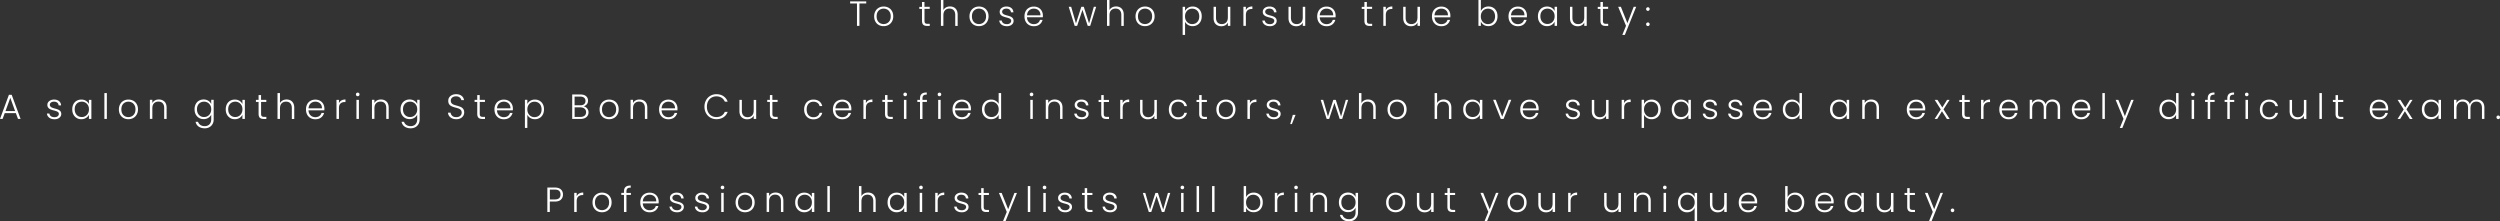 <svg data-name="レイヤー 2" xmlns="http://www.w3.org/2000/svg" viewBox="0 0 628.72 55.67"><rect x="0" y="0" width="628.72" height="55.67" fill="#333333" stroke="none"/><path d="M217.85.36v.51h-1.71v5.64h-.62V.87h-1.72V.36h4.04zM221 6.28c-.36-.2-.65-.49-.85-.86-.21-.37-.31-.81-.31-1.31s.11-.93.32-1.31c.21-.37.5-.66.86-.86.36-.2.77-.3 1.22-.3s.86.1 1.23.3c.37.2.65.49.86.86.21.37.31.81.31 1.31s-.11.93-.32 1.3c-.21.38-.5.66-.87.87-.37.2-.78.3-1.23.3s-.86-.1-1.22-.3zm2.1-.45c.27-.14.49-.36.66-.65s.25-.65.25-1.07-.08-.78-.25-1.07-.38-.51-.65-.65-.56-.22-.88-.22-.61.07-.88.22c-.27.14-.49.36-.65.65-.16.29-.24.65-.24 1.07s.08.78.24 1.07c.16.29.38.51.64.65.27.14.56.22.88.22s.61-.07.88-.22zm9.4-3.6v2.98c0 .29.06.5.17.61.11.11.31.17.59.17h.56v.53h-.66c-.43 0-.76-.1-.97-.3-.21-.2-.32-.54-.32-1V2.24h-.67v-.52h.67V.5h.62v1.21h1.32v.52h-1.32zm7.4-.38c.29.15.52.39.69.7.17.31.25.7.25 1.15v2.82h-.61V3.77c0-.52-.13-.92-.39-1.2-.26-.28-.62-.41-1.07-.41s-.83.15-1.11.44c-.28.29-.41.72-.41 1.29v2.62h-.62V0h.62v2.53c.15-.29.38-.51.67-.67.3-.16.63-.24 1-.24s.69.08.98.23zm5.07 4.43c-.36-.2-.65-.49-.85-.86-.21-.37-.31-.81-.31-1.31s.11-.93.32-1.31c.21-.37.5-.66.86-.86.36-.2.77-.3 1.22-.3s.86.1 1.23.3c.37.2.65.49.86.86.21.37.31.81.31 1.31s-.11.93-.32 1.3c-.21.38-.5.66-.87.87-.37.2-.78.3-1.23.3s-.86-.1-1.22-.3zm2.1-.45c.27-.14.49-.36.66-.65s.25-.65.25-1.07-.08-.78-.25-1.07-.38-.51-.65-.65-.56-.22-.88-.22-.61.07-.88.22c-.27.14-.49.36-.65.65-.16.29-.24.65-.24 1.07s.08.78.24 1.07c.16.29.38.51.64.65.27.14.56.22.88.22s.61-.07.88-.22zm4.81.37c-.35-.26-.54-.6-.58-1.04h.63c.03.27.16.49.38.66.23.17.53.25.91.25.33 0 .6-.08.79-.24.19-.16.29-.35.29-.59 0-.16-.05-.3-.16-.4-.11-.11-.24-.19-.4-.25-.16-.06-.38-.13-.66-.2-.36-.09-.65-.19-.87-.28a1.46 1.46 0 01-.57-.42c-.16-.18-.23-.43-.23-.74 0-.23.07-.45.21-.65.14-.2.34-.36.6-.48.26-.12.55-.18.88-.18.52 0 .93.13 1.25.39.32.26.49.62.51 1.08h-.62a.946.946 0 00-.33-.68c-.2-.17-.48-.26-.83-.26-.31 0-.56.07-.76.22-.19.15-.29.33-.29.55 0 .19.06.34.17.46.12.12.26.21.43.28.17.07.4.14.69.22.35.09.62.18.83.27.21.09.38.22.53.39.15.17.22.4.23.68 0 .26-.07.49-.21.69s-.34.36-.59.48c-.25.12-.54.18-.87.18-.55 0-1-.13-1.35-.38zm10.38-1.85h-3.99c.02.36.11.67.26.93.16.26.37.45.62.59.26.13.54.2.84.2.4 0 .73-.1 1.01-.29.27-.19.45-.45.54-.78h.65c-.12.47-.37.85-.75 1.15-.38.3-.87.44-1.45.44-.45 0-.86-.1-1.21-.3-.36-.2-.64-.49-.84-.86-.2-.37-.3-.81-.3-1.31s.1-.94.3-1.31c.2-.38.48-.66.84-.86.36-.2.77-.3 1.22-.3s.86.1 1.2.3c.34.2.61.47.79.81.18.34.28.71.28 1.12 0 .21 0 .37-.02.48zm-.82-1.42c-.15-.25-.35-.44-.61-.57-.26-.13-.54-.19-.84-.19-.46 0-.85.15-1.17.44-.32.29-.5.71-.54 1.24h3.38c0-.36-.07-.66-.22-.92zm14.23-1.22l-1.5 4.8h-.62l-1.33-4.03-1.33 4.03h-.62l-1.5-4.8h.62l1.2 4.18 1.35-4.18h.62l1.33 4.19 1.19-4.19h.61zm6 .14c.29.15.52.39.69.7s.25.7.25 1.15v2.82H282V3.77c0-.52-.13-.92-.39-1.2s-.62-.41-1.07-.41-.83.15-1.11.44c-.28.29-.41.72-.41 1.29v2.62h-.62V0h.62v2.53c.15-.29.38-.51.67-.67.3-.16.63-.24 1-.24s.69.08.98.23zm5.06 4.43c-.36-.2-.65-.49-.85-.86s-.31-.81-.31-1.31.11-.93.32-1.31c.21-.37.5-.66.86-.86.36-.2.77-.3 1.22-.3s.86.1 1.23.3c.37.2.65.49.86.86.21.37.31.81.31 1.31s-.11.93-.32 1.3c-.21.38-.5.66-.87.87-.37.2-.78.3-1.23.3s-.86-.1-1.22-.3zm2.1-.45c.27-.14.49-.36.66-.65s.25-.65.25-1.07-.08-.78-.25-1.07-.38-.51-.65-.65-.56-.22-.88-.22-.61.07-.88.22c-.27.14-.49.36-.65.65s-.24.65-.24 1.07.08.78.24 1.07.38.51.64.65c.27.14.56.22.88.22s.61-.07.88-.22zm9.93-3.87c.33-.21.73-.32 1.18-.32s.83.1 1.17.3c.35.2.62.49.82.86.2.37.29.81.29 1.3s-.1.93-.29 1.3c-.2.38-.47.67-.82.87-.35.21-.74.31-1.17.31s-.84-.11-1.18-.32a1.89 1.89 0 01-.73-.81v3.33h-.61V1.71h.61v1.06c.15-.32.39-.59.73-.81zm2.61 1.11a1.63 1.63 0 00-.64-.66c-.27-.15-.57-.23-.92-.23s-.63.08-.9.24c-.27.16-.49.38-.65.68-.16.29-.24.63-.24 1.02s.08.73.24 1.02a1.732 1.732 0 001.55.92c.33 0 .65-.08.92-.23.27-.16.48-.38.64-.68.16-.3.23-.64.23-1.03s-.08-.74-.23-1.03zm8.04-1.36v4.8h-.62v-.84c-.14.3-.36.53-.65.69-.29.16-.62.24-.99.24-.58 0-1.04-.18-1.41-.53-.36-.35-.54-.87-.54-1.54V1.71h.61v2.74c0 .52.13.92.39 1.2.26.28.62.41 1.07.41s.83-.15 1.11-.44c.28-.29.41-.72.41-1.29V1.71h.62zm4.52.16c.28-.16.62-.25 1.03-.25v.64h-.17c-.45 0-.8.12-1.07.36s-.4.64-.4 1.21v2.68h-.62v-4.8h.62v.85c.13-.3.34-.53.62-.7zm4.11 4.33c-.35-.26-.54-.6-.58-1.04h.63c.03.27.16.49.38.66.23.17.53.25.91.25.33 0 .6-.08.79-.24.19-.16.29-.35.29-.59 0-.16-.05-.3-.16-.4-.11-.11-.24-.19-.4-.25-.16-.06-.38-.13-.66-.2-.36-.09-.65-.19-.87-.28a1.46 1.46 0 01-.57-.42c-.16-.18-.23-.43-.23-.74 0-.23.07-.45.21-.65.14-.2.34-.36.6-.48.26-.12.55-.18.88-.18.52 0 .93.13 1.25.39.32.26.49.62.51 1.08h-.62a.946.946 0 00-.33-.68c-.2-.17-.48-.26-.83-.26-.31 0-.56.07-.76.22-.19.15-.29.33-.29.55 0 .19.06.34.17.46.12.12.26.21.43.28.17.07.4.14.69.22.35.09.62.18.83.27.21.09.38.22.53.39.15.17.22.4.23.68 0 .26-.07.49-.21.69s-.34.36-.59.48c-.25.12-.54.18-.87.18-.55 0-1-.13-1.35-.38zm10.21-4.49v4.8h-.62v-.84c-.14.3-.36.53-.65.69-.29.16-.62.24-.99.24-.58 0-1.04-.18-1.41-.53-.36-.35-.54-.87-.54-1.54V1.71h.61v2.74c0 .52.13.92.39 1.2.26.28.62.41 1.07.41s.83-.15 1.11-.44c.28-.29.41-.72.41-1.29V1.71h.62zm7.63 2.64h-3.99c.02.36.11.67.26.93.16.26.37.45.62.59.26.13.54.2.84.2.4 0 .73-.1 1.01-.29.27-.19.45-.45.54-.78h.65c-.12.47-.37.85-.75 1.15-.38.3-.87.44-1.45.44-.45 0-.86-.1-1.21-.3-.36-.2-.64-.49-.84-.86-.2-.37-.3-.81-.3-1.31s.1-.94.3-1.31c.2-.38.48-.66.84-.86.36-.2.77-.3 1.22-.3s.86.1 1.2.3c.34.2.61.47.79.81.18.34.28.71.28 1.12 0 .21 0 .37-.02.48zm-.82-1.42c-.15-.25-.35-.44-.61-.57-.26-.13-.54-.19-.84-.19-.46 0-.85.15-1.17.44-.32.29-.5.71-.54 1.24h3.38c0-.36-.07-.66-.22-.92zm8.7-.7v2.98c0 .29.06.5.17.61.11.11.31.17.59.17h.56v.53h-.66c-.43 0-.76-.1-.97-.3-.21-.2-.32-.54-.32-1V2.24h-.67v-.52h.67V.5h.62v1.21h1.32v.52h-1.32zm5.37-.36c.28-.16.62-.25 1.03-.25v.64h-.17c-.45 0-.8.12-1.07.36s-.41.64-.41 1.21v2.68h-.62v-4.8h.62v.85c.14-.3.34-.53.62-.7zm7.98-.16v4.8h-.62v-.84c-.14.3-.36.53-.65.69-.29.16-.62.24-.99.24-.58 0-1.04-.18-1.41-.53-.36-.35-.55-.87-.55-1.54V1.71h.61v2.74c0 .52.13.92.39 1.2.26.28.62.41 1.07.41s.83-.15 1.11-.44c.28-.29.41-.72.41-1.29V1.71h.62zm7.63 2.64h-3.99c.02.36.11.67.26.93.16.26.37.45.62.59.26.13.54.2.84.2.4 0 .74-.1 1.01-.29.27-.19.45-.45.54-.78h.65c-.12.47-.37.85-.75 1.15-.38.3-.87.44-1.45.44-.45 0-.86-.1-1.21-.3-.36-.2-.64-.49-.84-.86s-.3-.81-.3-1.31.1-.94.3-1.31c.2-.38.48-.66.84-.86.36-.2.77-.3 1.22-.3s.86.1 1.2.3c.34.2.61.47.79.81.19.34.28.71.28 1.12 0 .21 0 .37-.02.48zm-.82-1.42c-.15-.25-.35-.44-.61-.57-.26-.13-.54-.19-.84-.19-.46 0-.85.15-1.17.44-.32.29-.5.71-.54 1.24h3.38c0-.36-.07-.66-.21-.92zm9.24-.98c.33-.21.72-.32 1.17-.32s.83.1 1.18.3c.35.2.62.49.81.86.2.37.29.81.29 1.3s-.1.93-.29 1.3c-.2.38-.47.67-.82.87-.35.21-.74.31-1.17.31-.46 0-.85-.1-1.18-.31-.33-.21-.57-.48-.73-.81v1.06h-.61V0h.61v2.77c.16-.33.4-.61.73-.82zm2.6 1.12a1.63 1.63 0 00-.64-.66c-.27-.15-.57-.23-.92-.23s-.63.08-.9.24c-.27.16-.49.38-.65.68-.16.29-.24.63-.24 1.02s.08.73.24 1.02a1.732 1.732 0 001.55.92c.33 0 .65-.08.92-.23.27-.16.48-.38.64-.68.16-.3.23-.64.23-1.03s-.08-.74-.23-1.03zm8.23 1.28H380c.02.36.11.67.26.93.16.26.37.45.62.59.26.13.54.2.84.2.4 0 .74-.1 1.01-.29.27-.19.45-.45.54-.78h.65c-.12.47-.37.85-.75 1.15-.38.3-.87.44-1.45.44-.45 0-.86-.1-1.21-.3-.36-.2-.64-.49-.84-.86s-.3-.81-.3-1.31.1-.94.3-1.31c.2-.38.48-.66.84-.86.36-.2.77-.3 1.22-.3s.86.1 1.2.3c.34.2.61.47.79.81.19.34.28.71.28 1.12 0 .21 0 .37-.02.48zm-.83-1.42c-.15-.25-.35-.44-.61-.57-.26-.13-.54-.19-.84-.19-.46 0-.85.15-1.17.44-.32.29-.5.71-.54 1.24h3.38c0-.36-.07-.66-.21-.92zm3.9-.13c.2-.37.47-.66.82-.86.35-.2.74-.3 1.18-.3s.85.11 1.18.32c.33.21.57.48.72.81V1.71h.62v4.8h-.62V5.45c-.15.33-.39.6-.73.81-.33.21-.73.32-1.18.32-.43 0-.83-.1-1.17-.31-.35-.21-.62-.5-.82-.87-.2-.38-.29-.81-.29-1.3s.1-.93.29-1.3zm3.67.29a1.732 1.732 0 00-1.55-.92c-.33 0-.65.08-.92.23-.27.15-.48.37-.64.66s-.23.64-.23 1.03.08.74.23 1.03c.16.3.37.52.64.68.27.16.58.23.92.23s.63-.08.9-.24c.27-.16.49-.38.65-.68.16-.29.24-.63.24-1.02s-.08-.73-.24-1.02zm8.31-1.38v4.8h-.62v-.84c-.14.3-.36.53-.65.69-.29.16-.62.24-.99.24-.58 0-1.04-.18-1.41-.53-.36-.35-.54-.87-.54-1.54V1.71h.61v2.74c0 .52.13.92.39 1.2.26.28.62.41 1.07.41s.83-.15 1.11-.44c.28-.29.41-.72.41-1.29V1.71h.62zm4.08.52v2.98c0 .29.06.5.17.61.11.11.31.17.59.17h.56v.53h-.66c-.43 0-.76-.1-.97-.3s-.32-.54-.32-1V2.24h-.67v-.52h.67V.5h.62v1.21h1.32v.52h-1.32zm8.36-.52l-2.85 7.07h-.64l.93-2.29-1.97-4.78h.68l1.64 4.1 1.58-4.1h.63zm2.63.89c-.08-.09-.13-.2-.13-.33s.04-.24.13-.32.19-.13.32-.13.23.04.31.13.13.19.13.32-.04.24-.13.33-.19.13-.31.13-.24-.04-.32-.13zm0 3.82c-.08-.09-.13-.2-.13-.33s.04-.24.13-.32.19-.13.32-.13.23.04.31.13.13.19.13.32-.04.24-.13.33-.19.13-.31.13-.24-.04-.32-.13zM3.99 28.45h-2.8l-.54 1.46H0l2.24-6.07h.7l2.24 6.07h-.65l-.54-1.46zm-.19-.51l-1.21-3.33-1.21 3.33h2.43zm8.59 1.66c-.35-.26-.54-.6-.59-1.04h.63c.03.27.16.49.38.66s.53.25.91.25c.33 0 .6-.08.79-.24.19-.16.29-.35.29-.59 0-.16-.05-.3-.16-.4s-.24-.19-.4-.25c-.16-.06-.38-.13-.66-.2-.36-.09-.65-.19-.87-.28-.22-.09-.41-.23-.57-.42s-.23-.43-.23-.74c0-.23.07-.45.21-.65.14-.2.34-.36.6-.48.26-.12.55-.18.88-.18.52 0 .93.13 1.25.39.32.26.49.62.51 1.08h-.62a.946.946 0 00-.33-.68c-.2-.17-.48-.26-.83-.26-.31 0-.56.07-.76.22-.19.15-.29.33-.29.55 0 .19.06.34.17.46.11.12.26.21.43.28.17.07.4.14.69.22.35.09.62.18.83.27s.38.22.53.39c.15.17.22.4.23.68 0 .26-.07.49-.21.69-.14.2-.34.36-.59.48-.25.12-.54.18-.87.18-.55 0-1-.13-1.35-.38zm6.07-3.4c.2-.37.47-.66.82-.86.35-.2.74-.3 1.18-.3s.85.11 1.18.32c.33.21.57.48.72.81v-1.06h.62v4.8h-.62v-1.06c-.15.33-.39.6-.73.81-.33.21-.73.32-1.18.32s-.83-.1-1.17-.31c-.35-.21-.62-.5-.82-.87-.2-.38-.29-.81-.29-1.3s.1-.93.29-1.3zm3.67.29a1.732 1.732 0 00-1.55-.92c-.33 0-.65.08-.92.23-.27.15-.48.37-.64.66s-.23.64-.23 1.03.08.74.23 1.03c.16.3.37.52.64.68.27.16.57.23.92.23s.63-.08.9-.24c.27-.16.49-.38.65-.68.16-.29.24-.63.24-1.02s-.08-.73-.24-1.02zm4.74-3.09v6.51h-.62V23.4h.62zm4.19 6.28c-.36-.2-.65-.49-.85-.86-.21-.37-.31-.81-.31-1.31s.11-.93.32-1.31c.21-.37.5-.66.86-.86.36-.2.77-.3 1.22-.3s.86.1 1.23.3c.37.2.65.49.86.86.21.37.31.81.31 1.31s-.11.93-.32 1.3c-.21.38-.5.66-.87.87-.37.2-.78.3-1.23.3s-.86-.1-1.22-.3zm2.1-.45c.27-.14.49-.36.66-.65s.25-.65.25-1.07-.08-.78-.25-1.07-.38-.51-.65-.65-.56-.22-.88-.22-.61.07-.88.22c-.27.14-.49.36-.65.65-.16.29-.24.65-.24 1.07s.08.78.24 1.07c.16.29.38.51.64.65.27.14.56.22.88.22s.61-.07.88-.22zm8.2-3.68c.36.35.54.87.54 1.54v2.82h-.61v-2.75c0-.52-.13-.92-.39-1.2-.26-.28-.62-.41-1.07-.41s-.83.15-1.11.44c-.28.29-.41.72-.41 1.29v2.62h-.62v-4.8h.62v.82c.15-.29.37-.52.66-.67.29-.16.61-.23.98-.23.58 0 1.04.18 1.41.53zm11.04-.2c.33.21.57.48.72.8V25.1h.62v4.93c0 .44-.09.83-.29 1.17-.19.34-.46.6-.8.79s-.73.28-1.16.28c-.62 0-1.13-.15-1.54-.44-.41-.29-.66-.69-.76-1.2h.61c.11.33.31.6.6.8.3.2.66.3 1.09.3.31 0 .59-.07.84-.2s.44-.33.58-.59c.14-.26.21-.56.21-.92v-1.19c-.15.33-.39.6-.73.81-.33.21-.72.32-1.17.32s-.83-.1-1.18-.31-.62-.5-.82-.87c-.2-.38-.29-.81-.29-1.3s.1-.93.29-1.3c.2-.37.47-.66.82-.86.35-.2.74-.3 1.18-.3s.84.11 1.18.32zm.48 1.14a1.732 1.732 0 00-1.55-.92c-.33 0-.65.08-.92.23-.27.15-.48.37-.64.66s-.23.64-.23 1.03.08.74.23 1.03c.16.3.37.52.64.68.27.16.58.23.92.23s.63-.08.9-.24c.27-.16.49-.38.65-.68.16-.29.24-.63.24-1.02s-.08-.73-.24-1.02zm4.18-.29c.2-.37.47-.66.82-.86.35-.2.74-.3 1.18-.3s.85.11 1.18.32c.33.21.57.48.72.81v-1.06h.62v4.8h-.62v-1.06c-.15.33-.39.6-.73.81-.33.21-.73.32-1.18.32s-.83-.1-1.17-.31c-.35-.21-.62-.5-.82-.87-.2-.38-.29-.81-.29-1.3s.1-.93.29-1.3zm3.67.29a1.732 1.732 0 00-1.55-.92c-.33 0-.65.08-.92.23-.27.15-.48.37-.64.66s-.23.64-.23 1.03.08.74.23 1.03c.16.3.37.52.64.68.27.16.57.23.92.23s.63-.08.9-.24c.27-.16.49-.38.65-.68.16-.29.24-.63.24-1.02s-.08-.73-.24-1.02zm4.93-.86v2.98c0 .29.06.5.17.61.11.11.31.17.59.17h.56v.53h-.66c-.43 0-.76-.1-.97-.3-.21-.2-.32-.54-.32-1v-2.98h-.67v-.52h.67v-1.21h.62v1.21h1.32v.52h-1.32zm7.4-.38c.29.15.52.39.69.7.17.31.25.7.25 1.15v2.82h-.61v-2.75c0-.52-.13-.92-.39-1.2-.26-.28-.62-.41-1.07-.41s-.83.15-1.11.44c-.28.29-.41.72-.41 1.29v2.62h-.62V23.4h.62v2.53c.15-.29.38-.51.67-.67.3-.16.63-.24 1-.24s.69.08.98.23zm8.51 2.5h-3.99c.02.36.11.67.26.93.16.26.37.45.62.59.26.13.54.2.84.2.4 0 .73-.1 1.01-.29.27-.19.45-.45.54-.78h.65c-.12.47-.37.85-.75 1.15-.38.3-.87.44-1.45.44-.45 0-.86-.1-1.21-.3-.36-.2-.64-.49-.84-.86-.2-.37-.3-.81-.3-1.31s.1-.94.3-1.31c.2-.38.48-.66.84-.86.36-.2.77-.3 1.22-.3s.86.1 1.2.3c.34.2.61.47.79.81.18.34.28.71.28 1.12 0 .21 0 .37-.02.48zm-.82-1.42c-.15-.25-.35-.44-.61-.57-.26-.13-.54-.19-.84-.19-.46 0-.85.15-1.17.44-.32.29-.5.71-.54 1.24h3.38c0-.36-.07-.66-.22-.92zm5.1-1.06c.28-.16.62-.25 1.03-.25v.64h-.17c-.45 0-.8.12-1.07.36s-.4.64-.4 1.21v2.68h-.62v-4.8h.62v.85c.13-.3.34-.53.62-.7zm3.79-1.2c-.09-.09-.13-.2-.13-.33s.04-.24.13-.32c.09-.08.19-.13.32-.13s.23.04.32.13.13.19.13.32a.445.445 0 01-.45.46c-.13 0-.23-.04-.32-.13zm.62 1.04v4.8h-.62v-4.8h.62zm6.95.44c.36.35.54.87.54 1.54v2.82h-.61v-2.75c0-.52-.13-.92-.39-1.2-.26-.28-.62-.41-1.07-.41s-.83.15-1.11.44c-.28.29-.41.72-.41 1.29v2.62h-.62v-4.8h.62v.82c.15-.29.37-.52.66-.67.29-.16.61-.23.98-.23.58 0 1.04.18 1.41.53zm6.99-.2c.33.21.58.48.72.8V25.1h.62v4.93c0 .44-.1.83-.29 1.17-.19.34-.46.6-.8.79-.34.18-.73.28-1.16.28-.62 0-1.13-.15-1.54-.44-.41-.29-.66-.69-.76-1.2h.61c.11.33.31.6.6.8.3.2.66.3 1.09.3.31 0 .59-.07.84-.2s.44-.33.58-.59c.14-.26.21-.56.21-.92v-1.19c-.15.33-.39.6-.73.81-.33.21-.72.32-1.17.32s-.83-.1-1.18-.31-.62-.5-.82-.87c-.2-.38-.29-.81-.29-1.3s.1-.93.29-1.3c.2-.37.47-.66.82-.86.35-.2.74-.3 1.18-.3s.84.11 1.18.32zm.49 1.14a1.732 1.732 0 00-1.55-.92c-.33 0-.65.08-.92.23-.27.15-.48.37-.64.66s-.23.64-.23 1.03.08.74.23 1.03c.16.3.37.52.64.68.27.16.57.23.92.23s.63-.08.9-.24c.27-.16.49-.38.65-.68.16-.29.24-.63.24-1.02s-.08-.73-.24-1.02zm8.99 3.27c-.31-.14-.55-.34-.73-.59-.18-.25-.27-.53-.28-.84h.65c.03.3.16.56.4.79.23.23.58.34 1.03.34.42 0 .75-.11.99-.32.24-.21.37-.49.37-.81 0-.26-.07-.48-.2-.64-.13-.16-.3-.28-.5-.36-.2-.08-.47-.17-.83-.26-.41-.11-.74-.22-.98-.33s-.45-.27-.62-.49c-.17-.22-.25-.53-.25-.91 0-.32.08-.6.25-.85.16-.25.4-.44.7-.59.3-.14.64-.21 1.03-.21.57 0 1.03.14 1.38.42.35.28.55.64.6 1.08h-.67c-.04-.25-.18-.48-.41-.67-.24-.2-.55-.29-.95-.29-.37 0-.68.1-.92.29-.25.2-.37.47-.37.81 0 .26.07.47.2.62.13.16.3.28.51.36.2.08.48.17.82.26.4.11.72.22.97.33.25.11.45.27.62.5.17.22.25.52.25.9a1.614 1.614 0 01-.91 1.44c-.3.16-.66.24-1.07.24s-.76-.07-1.07-.21zm6.97-4.13v2.98c0 .29.06.5.17.61.11.11.31.17.59.17h.56v.53h-.66c-.43 0-.76-.1-.97-.3s-.32-.54-.32-1v-2.98h-.67v-.52h.67v-1.21h.62v1.21h1.32v.52h-1.32zm8.32 2.12h-3.99c.02.36.11.67.26.93.16.26.37.45.62.59.26.13.54.2.84.2.4 0 .74-.1 1.01-.29.27-.19.45-.45.54-.78h.65c-.12.47-.37.85-.75 1.15-.38.3-.87.44-1.45.44-.45 0-.86-.1-1.21-.3-.36-.2-.64-.49-.84-.86s-.3-.81-.3-1.31.1-.94.3-1.31c.2-.38.48-.66.84-.86.36-.2.77-.3 1.22-.3s.86.1 1.2.3c.34.2.61.47.79.81.19.34.28.71.28 1.12 0 .21 0 .37-.02.48zm-.82-1.42c-.15-.25-.35-.44-.61-.57-.26-.13-.54-.19-.84-.19-.46 0-.85.15-1.17.44-.32.29-.5.71-.54 1.24h3.38c0-.36-.07-.66-.21-.92zm5.2-.97c.33-.21.73-.32 1.18-.32s.83.1 1.17.3c.35.2.62.49.82.86.2.37.29.81.29 1.3s-.1.93-.29 1.3c-.2.38-.47.67-.82.87-.35.21-.74.31-1.17.31s-.84-.11-1.18-.32a1.89 1.89 0 01-.73-.81v3.33h-.61V25.1h.61v1.06c.15-.32.39-.59.73-.81zm2.62 1.11a1.63 1.63 0 00-.64-.66c-.27-.15-.57-.23-.92-.23s-.63.08-.9.24c-.27.16-.49.38-.65.68-.16.29-.24.63-.24 1.02s.08.73.24 1.02a1.732 1.732 0 001.55.92c.33 0 .65-.08.92-.23.27-.16.48-.38.64-.68.16-.3.23-.64.23-1.03s-.08-.74-.23-1.03zm11.68.79c.24.29.36.62.36 1 0 .31-.08.59-.23.84-.16.25-.38.45-.68.59-.3.14-.66.22-1.07.22h-2.13v-6.15h2.07c.62 0 1.1.14 1.42.43.33.29.49.66.49 1.12 0 .38-.1.69-.31.93-.21.24-.47.4-.79.5.35.06.64.24.88.53zm-3.14-.78h1.43c.42 0 .74-.1.96-.29.23-.2.34-.47.34-.81s-.11-.61-.34-.8c-.23-.19-.56-.29-.99-.29h-1.41v2.2zm2.51 2.6c.25-.21.37-.5.37-.87s-.13-.66-.39-.88c-.26-.22-.61-.33-1.05-.33h-1.44v2.4h1.47c.45 0 .79-.11 1.04-.32zm4.93.6c-.36-.2-.65-.49-.85-.86-.21-.37-.31-.81-.31-1.31s.11-.93.32-1.31c.21-.37.5-.66.86-.86.36-.2.77-.3 1.22-.3s.86.1 1.23.3c.37.2.65.49.86.86.21.37.31.81.31 1.31s-.11.93-.32 1.3c-.21.38-.5.66-.87.87-.37.2-.78.3-1.23.3s-.86-.1-1.22-.3zm2.09-.45c.27-.14.49-.36.66-.65s.25-.65.25-1.07-.08-.78-.25-1.07-.38-.51-.65-.65-.56-.22-.88-.22-.61.07-.88.22c-.27.14-.49.36-.65.65-.16.29-.24.65-.24 1.07s.08.78.24 1.07c.16.29.38.51.64.65.27.14.56.22.88.22s.61-.07.88-.22zm8.21-3.68c.36.35.54.87.54 1.54v2.82h-.61v-2.75c0-.52-.13-.92-.39-1.2-.26-.28-.62-.41-1.07-.41s-.83.15-1.11.44c-.28.29-.41.72-.41 1.29v2.62h-.62v-4.8h.62v.82c.15-.29.37-.52.66-.67.29-.16.61-.23.98-.23.58 0 1.04.18 1.41.53zm8.12 2.2h-3.99c.02.36.11.67.26.93.16.26.37.45.62.59.26.13.54.2.84.2.4 0 .73-.1 1.01-.29.27-.19.45-.45.54-.78h.65c-.12.47-.37.85-.75 1.15-.38.3-.87.44-1.45.44-.45 0-.86-.1-1.21-.3-.36-.2-.64-.49-.84-.86-.2-.37-.3-.81-.3-1.31s.1-.94.3-1.31c.2-.38.48-.66.84-.86.36-.2.77-.3 1.22-.3s.86.1 1.2.3c.34.2.61.47.79.81.18.34.28.71.28 1.12 0 .21 0 .37-.02.48zm-.83-1.42c-.15-.25-.35-.44-.61-.57-.26-.13-.54-.19-.84-.19-.46 0-.85.15-1.17.44-.32.29-.5.71-.54 1.24h3.38c0-.36-.07-.66-.22-.92zm8.02-1.12c.26-.48.62-.85 1.08-1.12.46-.27.97-.4 1.53-.4.69 0 1.27.16 1.76.49.49.33.85.78 1.07 1.38h-.72c-.18-.42-.44-.74-.81-.98-.36-.23-.8-.35-1.31-.35-.45 0-.86.11-1.22.32-.36.21-.64.51-.85.91-.21.4-.31.86-.31 1.38s.1.98.31 1.37c.21.39.49.7.85.91.36.21.77.32 1.22.32.51 0 .95-.12 1.31-.35.36-.23.63-.55.81-.96h.72c-.22.59-.58 1.04-1.07 1.36-.49.32-1.08.48-1.76.48-.56 0-1.07-.13-1.53-.4a2.88 2.88 0 01-1.08-1.11c-.26-.48-.4-1.01-.4-1.62s.13-1.15.4-1.62zm12.61-.1v4.8h-.62v-.84c-.14.3-.36.53-.65.69-.29.16-.62.24-.99.24-.58 0-1.04-.18-1.41-.53-.36-.35-.54-.87-.54-1.54v-2.81h.61v2.74c0 .52.13.92.39 1.2.26.28.62.41 1.07.41s.83-.15 1.11-.44c.28-.29.41-.72.41-1.29v-2.61h.62zm4.08.52v2.98c0 .29.06.5.17.61.11.11.31.17.59.17h.56v.53h-.66c-.43 0-.76-.1-.97-.3s-.32-.54-.32-1v-2.98h-.67v-.52h.67v-1.21h.62v1.21h1.32v.52h-1.32zm8.28.57c.2-.37.47-.66.83-.86.35-.2.75-.3 1.21-.3.59 0 1.08.15 1.47.44.38.29.63.69.74 1.2h-.66c-.08-.35-.26-.62-.53-.81s-.61-.29-1.02-.29c-.32 0-.61.07-.87.22s-.46.37-.61.66-.22.65-.22 1.07.08.78.22 1.07c.15.29.35.51.61.66.26.15.55.22.87.22.41 0 .74-.1 1.02-.29.27-.2.45-.47.53-.82h.66c-.11.49-.36.89-.75 1.19-.39.3-.87.45-1.46.45-.45 0-.85-.1-1.21-.3-.35-.2-.63-.49-.83-.86-.2-.37-.3-.81-.3-1.31s.1-.93.3-1.31zm11.56 1.55h-3.99c.02.36.11.67.26.93.16.26.37.45.62.59.26.13.54.2.84.2.4 0 .73-.1 1.01-.29.27-.19.45-.45.54-.78h.65c-.12.47-.37.85-.75 1.15-.38.3-.87.44-1.45.44-.45 0-.86-.1-1.21-.3-.36-.2-.64-.49-.84-.86-.2-.37-.3-.81-.3-1.31s.1-.94.3-1.31c.2-.38.48-.66.84-.86.36-.2.77-.3 1.22-.3s.86.1 1.2.3c.34.2.61.47.79.81.18.34.28.71.28 1.12 0 .21 0 .37-.02.48zm-.83-1.42c-.15-.25-.35-.44-.61-.57-.26-.13-.54-.19-.84-.19-.46 0-.85.15-1.17.44-.32.29-.5.71-.54 1.24h3.38c0-.36-.07-.66-.22-.92zm5.11-1.06c.28-.16.62-.25 1.03-.25v.64h-.17c-.45 0-.8.12-1.07.36s-.4.64-.4 1.21v2.68h-.62v-4.8h.62v.85c.13-.3.34-.53.62-.7zm4.83.36v2.98c0 .29.06.5.17.61.11.11.31.17.59.17h.56v.53h-.66c-.43 0-.76-.1-.97-.3-.21-.2-.32-.54-.32-1v-2.98h-.67v-.52h.67v-1.21h.62v1.21h1.32v.52h-1.32zm4.12-1.56c-.09-.09-.13-.2-.13-.33s.04-.24.13-.32c.09-.08.19-.13.32-.13s.23.04.32.13.13.19.13.32a.445.445 0 01-.45.46c-.13 0-.23-.04-.32-.13zm.63 1.04v4.8h-.62v-4.8h.62zm5.16.52h-1.12v4.29h-.62v-4.29h-.67v-.52h.67v-.33c0-.52.13-.91.4-1.15.27-.25.7-.37 1.3-.37v.53c-.4 0-.68.08-.84.23-.16.15-.24.41-.24.77v.33h1.12v.52zm2.83-1.56c-.09-.09-.13-.2-.13-.33s.04-.24.13-.32c.09-.08.19-.13.32-.13s.23.04.32.13.13.19.13.32a.445.445 0 01-.45.46c-.13 0-.23-.04-.32-.13zm.62 1.04v4.8h-.62v-4.8h.62zm7.61 2.64h-3.99c.02.36.11.67.26.93.16.26.37.45.62.59.26.13.54.2.84.2.4 0 .73-.1 1.01-.29.27-.19.45-.45.54-.78h.65c-.12.47-.37.85-.75 1.15-.38.3-.87.44-1.45.44-.45 0-.86-.1-1.21-.3-.36-.2-.64-.49-.84-.86-.2-.37-.3-.81-.3-1.31s.1-.94.3-1.31c.2-.38.48-.66.84-.86.36-.2.77-.3 1.22-.3s.86.1 1.2.3c.34.2.61.47.79.81.18.34.28.71.28 1.12 0 .21 0 .37-.02.48zm-.82-1.42c-.15-.25-.35-.44-.61-.57-.26-.13-.54-.19-.84-.19-.46 0-.85.15-1.17.44-.32.29-.5.71-.54 1.24h3.38c0-.36-.07-.66-.22-.92zm3.91-.13c.2-.37.47-.66.82-.86.35-.2.74-.3 1.18-.3s.8.1 1.14.31c.34.21.59.47.75.8V23.4h.62v6.51h-.62v-1.07c-.15.33-.39.61-.72.82-.33.21-.73.32-1.18.32s-.83-.1-1.18-.31-.62-.5-.82-.87c-.2-.38-.29-.81-.29-1.3s.1-.93.3-1.3zm3.66.29a1.732 1.732 0 00-1.55-.92c-.33 0-.65.08-.92.23-.27.15-.48.37-.64.66s-.23.64-.23 1.03.08.74.23 1.03c.16.3.37.52.64.68.27.16.57.23.92.23s.63-.08.9-.24c.27-.16.49-.38.65-.68.16-.29.24-.63.24-1.02s-.08-.73-.24-1.02zm8.18-2.42c-.09-.09-.13-.2-.13-.33s.04-.24.13-.32c.09-.08.19-.13.32-.13s.23.04.32.13.13.19.13.32a.445.445 0 01-.45.46c-.13 0-.23-.04-.32-.13zm.63 1.04v4.8h-.62v-4.8h.62zm6.94.44c.36.35.54.87.54 1.54v2.82h-.61v-2.75c0-.52-.13-.92-.39-1.2-.26-.28-.62-.41-1.07-.41s-.83.15-1.11.44c-.28.29-.41.72-.41 1.29v2.62H263v-4.8h.62v.82c.15-.29.37-.52.66-.67.29-.16.61-.23.98-.23.58 0 1.04.18 1.41.53zm4.07 4.05c-.35-.26-.54-.6-.58-1.04h.63c.03.27.16.49.38.66.23.17.53.25.91.25.33 0 .6-.08.79-.24.19-.16.29-.35.29-.59 0-.16-.05-.3-.16-.4-.11-.11-.24-.19-.4-.25-.16-.06-.38-.13-.66-.2-.36-.09-.65-.19-.87-.28a1.46 1.46 0 01-.57-.42c-.16-.18-.23-.43-.23-.74 0-.23.07-.45.21-.65.14-.2.34-.36.6-.48.26-.12.55-.18.88-.18.52 0 .93.13 1.25.39.32.26.49.62.51 1.08h-.62a.946.946 0 00-.33-.68c-.2-.17-.48-.26-.83-.26-.31 0-.56.07-.76.22-.19.15-.29.33-.29.55 0 .19.06.34.17.46.12.12.26.21.43.28.17.07.4.14.69.22.35.09.62.18.83.27.21.09.38.22.53.39.15.17.22.4.23.68 0 .26-.07.49-.21.69s-.34.36-.59.48c-.25.12-.54.18-.87.18-.55 0-1-.13-1.35-.38zm6.84-3.97v2.98c0 .29.06.5.17.61.11.11.31.17.59.17h.56v.53h-.66c-.43 0-.76-.1-.97-.3-.21-.2-.32-.54-.32-1v-2.98h-.67v-.52h.67v-1.21h.62v1.21h1.32v.52h-1.32zm5.37-.36c.28-.16.62-.25 1.03-.25v.64h-.17c-.45 0-.8.12-1.07.36s-.4.64-.4 1.21v2.68h-.62v-4.8h.62v.85c.13-.3.34-.53.62-.7zm7.98-.16v4.8h-.62v-.84c-.14.3-.36.53-.65.69-.29.16-.62.24-.99.24-.58 0-1.04-.18-1.41-.53-.36-.35-.54-.87-.54-1.54v-2.81h.61v2.74c0 .52.13.92.39 1.2.26.28.62.41 1.07.41s.83-.15 1.11-.44c.28-.29.41-.72.41-1.29v-2.61h.62zm3.32 1.09c.2-.37.47-.66.83-.86.35-.2.75-.3 1.21-.3.59 0 1.08.15 1.47.44.38.29.63.69.74 1.2h-.66c-.08-.35-.26-.62-.53-.81s-.61-.29-1.02-.29c-.32 0-.61.07-.87.22s-.46.37-.61.66-.22.65-.22 1.07.08.78.22 1.07c.15.29.35.51.61.66.26.15.55.22.87.22.41 0 .74-.1 1.02-.29.27-.2.45-.47.53-.82h.66c-.11.49-.36.89-.75 1.19-.39.3-.87.45-1.46.45-.45 0-.85-.1-1.21-.3-.35-.2-.63-.49-.83-.86-.2-.37-.3-.81-.3-1.31s.1-.93.3-1.31zm7.96-.57v2.98c0 .29.06.5.17.61.11.11.31.17.59.17h.56v.53h-.66c-.43 0-.76-.1-.97-.3s-.32-.54-.32-1v-2.98h-.67v-.52h.67v-1.21h.62v1.21h1.32v.52h-1.32zm4.85 4.05c-.36-.2-.65-.49-.85-.86-.21-.37-.31-.81-.31-1.31s.11-.93.32-1.31c.21-.37.5-.66.86-.86.36-.2.77-.3 1.22-.3s.86.1 1.23.3c.37.2.65.49.86.86.21.37.31.81.31 1.31s-.11.93-.32 1.3c-.21.38-.5.66-.87.87-.37.2-.78.3-1.23.3s-.86-.1-1.22-.3zm2.1-.45c.27-.14.49-.36.66-.65s.25-.65.25-1.07-.08-.78-.25-1.07-.38-.51-.65-.65-.56-.22-.88-.22-.61.07-.88.22c-.27.14-.49.36-.65.65-.16.29-.24.65-.24 1.07s.08.78.24 1.07c.16.29.38.51.64.65.27.14.56.22.88.22s.61-.07.88-.22zm5.78-3.96c.28-.16.62-.25 1.03-.25v.64h-.17c-.45 0-.8.12-1.07.36s-.4.64-.4 1.21v2.68h-.62v-4.8h.62v.85c.13-.3.34-.53.62-.7zm4.11 4.33c-.35-.26-.54-.6-.59-1.04h.63c.03.27.16.49.38.66s.53.25.91.25c.33 0 .6-.08.79-.24s.29-.35.29-.59c0-.16-.05-.3-.16-.4s-.24-.19-.4-.25c-.16-.06-.38-.13-.66-.2-.36-.09-.65-.19-.87-.28-.22-.09-.41-.23-.57-.42s-.23-.43-.23-.74c0-.23.07-.45.21-.65.14-.2.34-.36.6-.48.26-.12.55-.18.88-.18.52 0 .93.13 1.25.39.32.26.49.62.51 1.08h-.62a.946.946 0 00-.33-.68c-.2-.17-.48-.26-.83-.26-.31 0-.56.07-.76.22-.19.15-.29.33-.29.55 0 .19.06.34.17.46.11.12.26.21.43.28.17.07.4.14.69.22.35.09.62.18.83.27s.38.22.53.39c.15.17.22.4.23.68 0 .26-.07.49-.21.69-.14.2-.34.36-.59.48-.25.12-.54.18-.87.18-.55 0-1-.13-1.35-.38zm6.76-.71l-.92 2.31h-.42l.65-2.31h.69zm13.23-3.78l-1.5 4.8h-.62l-1.33-4.03-1.33 4.03h-.62l-1.5-4.8h.62l1.2 4.18 1.35-4.18h.62l1.33 4.19 1.19-4.19h.61zm5.99.14c.29.15.52.39.69.7.17.31.25.7.25 1.15v2.82h-.61v-2.75c0-.52-.13-.92-.39-1.2-.26-.28-.62-.41-1.07-.41s-.83.15-1.11.44c-.28.29-.41.72-.41 1.29v2.62h-.62V23.4h.62v2.53c.15-.29.38-.51.67-.67.3-.16.63-.24 1-.24s.69.08.98.23zm5.07 4.43c-.36-.2-.65-.49-.85-.86-.21-.37-.31-.81-.31-1.31s.11-.93.32-1.31c.21-.37.5-.66.86-.86.36-.2.77-.3 1.22-.3s.86.1 1.23.3c.37.2.65.49.86.86.21.37.31.81.31 1.31s-.11.93-.32 1.3c-.21.38-.5.66-.87.87-.37.2-.78.3-1.23.3s-.86-.1-1.22-.3zm2.09-.45c.27-.14.49-.36.66-.65s.25-.65.25-1.07-.08-.78-.25-1.07-.38-.51-.65-.65-.56-.22-.88-.22-.61.07-.88.22c-.27.14-.49.36-.65.65-.16.29-.24.65-.24 1.07s.08.78.24 1.07c.16.29.38.51.64.65.27.14.56.22.88.22s.61-.07.88-.22zm11.87-3.98c.29.15.52.39.69.7s.25.7.25 1.15v2.82h-.61v-2.75c0-.52-.13-.92-.39-1.2s-.62-.41-1.07-.41-.83.15-1.11.44c-.28.29-.41.72-.41 1.29v2.62h-.62V23.4h.62v2.53c.15-.29.38-.51.67-.67.3-.16.63-.24 1-.24s.69.08.98.23zm4.21.95c.2-.37.47-.66.82-.86.35-.2.74-.3 1.18-.3s.85.11 1.18.32c.33.21.57.48.72.81v-1.06h.62v4.8h-.62v-1.06c-.15.33-.39.6-.73.81-.33.21-.73.32-1.18.32-.43 0-.83-.1-1.17-.31-.35-.21-.62-.5-.82-.87-.2-.38-.29-.81-.29-1.3s.1-.93.29-1.3zm3.66.29a1.732 1.732 0 00-1.55-.92c-.33 0-.65.08-.92.23-.27.15-.48.37-.64.66s-.23.64-.23 1.03.08.74.23 1.03c.16.3.37.52.64.68.27.16.58.23.92.23s.63-.08.9-.24c.27-.16.49-.38.65-.68.16-.29.24-.63.24-1.02s-.08-.73-.24-1.02zm5.86 2.82l1.62-4.21h.65l-1.93 4.8h-.7l-1.93-4.8h.66l1.62 4.21zm9.15-1.56h-3.99c.02.36.11.67.26.93.16.26.37.45.62.59.26.13.54.2.84.2.4 0 .73-.1 1.01-.29.27-.19.45-.45.54-.78h.65c-.12.47-.37.85-.75 1.15-.38.3-.87.44-1.45.44-.45 0-.86-.1-1.21-.3-.36-.2-.64-.49-.84-.86-.2-.37-.3-.81-.3-1.31s.1-.94.3-1.31c.2-.38.48-.66.84-.86.36-.2.77-.3 1.22-.3s.86.1 1.2.3c.34.2.61.47.79.81.18.34.28.71.28 1.12 0 .21 0 .37-.02.48zm-.82-1.42c-.15-.25-.35-.44-.61-.57-.26-.13-.54-.19-.84-.19-.46 0-.85.15-1.17.44-.32.29-.5.71-.54 1.24h3.38c0-.36-.07-.66-.22-.92zm8.2 3.27c-.35-.26-.54-.6-.59-1.04h.63c.03.27.16.49.38.66s.53.25.91.25c.33 0 .6-.08.79-.24s.29-.35.29-.59c0-.16-.05-.3-.16-.4s-.24-.19-.4-.25c-.16-.06-.38-.13-.66-.2-.36-.09-.65-.19-.87-.28-.22-.09-.41-.23-.57-.42s-.23-.43-.23-.74c0-.23.07-.45.21-.65.14-.2.34-.36.6-.48.26-.12.55-.18.88-.18.52 0 .93.13 1.25.39.32.26.49.62.51 1.08h-.62a.946.946 0 00-.33-.68c-.2-.17-.48-.26-.83-.26-.31 0-.56.07-.76.22-.19.15-.29.33-.29.55 0 .19.06.34.17.46.11.12.26.21.43.28.17.07.4.14.69.22.35.09.62.18.83.27s.38.22.53.39c.15.17.22.4.23.68 0 .26-.07.49-.21.69-.14.2-.34.36-.59.48-.25.12-.54.18-.87.18-.55 0-1-.13-1.35-.38zm10.21-4.49v4.8h-.62v-.84c-.14.3-.36.53-.65.69-.29.16-.62.24-.99.24-.58 0-1.04-.18-1.41-.53-.36-.35-.54-.87-.54-1.54v-2.81h.61v2.74c0 .52.13.92.39 1.2.26.28.62.41 1.07.41s.83-.15 1.11-.44c.28-.29.41-.72.41-1.29v-2.61h.62zm4.53.16c.28-.16.62-.25 1.03-.25v.64h-.17c-.45 0-.8.12-1.07.36s-.4.64-.4 1.21v2.68h-.62v-4.8h.62v.85c.13-.3.34-.53.62-.7zm5.13.09c.33-.21.73-.32 1.18-.32s.83.1 1.17.3c.35.2.62.49.82.86.2.37.29.81.29 1.3s-.1.93-.29 1.3c-.2.38-.47.67-.82.87-.35.21-.74.31-1.17.31s-.84-.11-1.18-.32a1.89 1.89 0 01-.73-.81v3.33h-.61V25.1h.61v1.06c.15-.32.39-.59.73-.81zm2.61 1.11a1.63 1.63 0 00-.64-.66c-.27-.15-.57-.23-.92-.23s-.63.08-.9.24c-.27.16-.49.38-.65.68-.16.29-.24.63-.24 1.02s.08.73.24 1.02a1.732 1.732 0 001.55.92c.33 0 .65-.08.92-.23.27-.16.48-.38.64-.68.16-.3.23-.64.23-1.03s-.08-.74-.23-1.03zm3.91-.27c.2-.37.47-.66.82-.86.35-.2.74-.3 1.18-.3s.85.11 1.18.32c.33.21.57.48.72.81v-1.06h.62v4.8h-.62v-1.06c-.15.33-.39.6-.73.81-.33.21-.73.32-1.18.32-.43 0-.83-.1-1.17-.31-.35-.21-.62-.5-.82-.87-.2-.38-.29-.81-.29-1.3s.1-.93.29-1.3zm3.66.29a1.732 1.732 0 00-1.55-.92c-.33 0-.65.08-.92.23-.27.15-.48.37-.64.66s-.23.64-.23 1.03.08.74.23 1.03c.16.3.37.52.64.68.27.16.58.23.92.23s.63-.08.9-.24c.27-.16.49-.38.65-.68.16-.29.24-.63.24-1.02s-.08-.73-.24-1.02zm4.44 3.11c-.35-.26-.54-.6-.59-1.04h.63c.03.27.16.49.38.66s.53.25.91.25c.33 0 .6-.08.79-.24s.29-.35.29-.59c0-.16-.05-.3-.16-.4-.11-.11-.24-.19-.4-.25-.16-.06-.38-.13-.66-.2-.36-.09-.65-.19-.87-.28-.22-.09-.41-.23-.57-.42s-.23-.43-.23-.74c0-.23.07-.45.21-.65.14-.2.34-.36.6-.48.26-.12.55-.18.88-.18.52 0 .93.13 1.25.39.32.26.49.62.51 1.08h-.62a.946.946 0 00-.33-.68c-.2-.17-.48-.26-.83-.26-.31 0-.56.07-.76.22-.19.15-.29.33-.29.55 0 .19.06.34.17.46.11.12.26.21.43.28.17.07.4.14.69.22.35.09.62.18.83.27s.38.22.53.39c.15.17.22.4.23.68 0 .26-.07.49-.21.69-.14.2-.34.36-.59.48-.25.12-.54.18-.87.18-.55 0-1-.13-1.35-.38zm6.38 0c-.35-.26-.54-.6-.59-1.04h.63c.03.27.16.49.38.66s.53.25.91.25c.33 0 .6-.08.79-.24s.29-.35.29-.59c0-.16-.05-.3-.16-.4s-.24-.19-.4-.25c-.16-.06-.38-.13-.66-.2-.36-.09-.65-.19-.87-.28-.22-.09-.41-.23-.57-.42s-.23-.43-.23-.74c0-.23.07-.45.21-.65.14-.2.34-.36.6-.48.26-.12.55-.18.88-.18.52 0 .93.13 1.25.39.32.26.49.62.51 1.08h-.62a.946.946 0 00-.33-.68c-.2-.17-.48-.26-.83-.26-.31 0-.56.07-.76.22-.19.15-.29.33-.29.55 0 .19.06.34.17.46.11.12.26.21.43.28.17.07.4.14.69.22.35.09.62.18.83.27s.38.22.53.39c.15.17.22.4.23.68 0 .26-.07.49-.21.69-.14.2-.34.36-.59.48-.25.12-.54.18-.87.18-.55 0-1-.13-1.35-.38zm10.38-1.85h-3.99c.02.36.11.67.26.93.16.26.37.45.62.59.26.13.54.2.84.2.4 0 .73-.1 1.01-.29.27-.19.45-.45.54-.78h.65c-.12.47-.37.85-.75 1.15-.38.3-.87.44-1.45.44-.45 0-.86-.1-1.21-.3-.36-.2-.64-.49-.84-.86-.2-.37-.3-.81-.3-1.31s.1-.94.3-1.31c.2-.38.48-.66.84-.86.36-.2.77-.3 1.22-.3s.86.1 1.2.3c.34.2.61.47.79.81.18.34.28.71.28 1.12 0 .21 0 .37-.02.48zm-.82-1.42c-.15-.25-.35-.44-.61-.57-.26-.13-.54-.19-.84-.19-.46 0-.85.15-1.17.44-.32.29-.5.71-.54 1.24h3.38c0-.36-.07-.66-.22-.92zm3.91-.13c.2-.37.47-.66.82-.86.35-.2.74-.3 1.18-.3s.8.1 1.14.31c.34.21.59.47.75.8V23.4h.62v6.51h-.62v-1.07c-.15.33-.39.61-.72.82-.33.21-.73.32-1.18.32s-.83-.1-1.18-.31-.62-.5-.82-.87c-.2-.38-.29-.81-.29-1.3s.1-.93.3-1.3zm3.66.29a1.732 1.732 0 00-1.55-.92c-.33 0-.65.08-.92.23-.27.15-.48.37-.64.66s-.23.64-.23 1.03.08.74.23 1.03c.16.3.37.52.64.68.27.16.57.23.92.23s.63-.08.9-.24c.27-.16.49-.38.65-.68.16-.29.24-.63.24-1.02s-.08-.73-.24-1.02zm8.2-.29c.2-.37.47-.66.82-.86.35-.2.74-.3 1.18-.3s.85.11 1.18.32c.33.21.57.48.72.81v-1.06h.62v4.8h-.62v-1.06c-.15.33-.39.6-.73.81-.33.21-.73.32-1.18.32s-.83-.1-1.17-.31c-.35-.21-.62-.5-.82-.87-.2-.38-.29-.81-.29-1.3s.1-.93.29-1.3zm3.67.29a1.732 1.732 0 00-1.55-.92c-.33 0-.65.08-.92.23-.27.15-.48.37-.64.66s-.23.64-.23 1.03.08.74.23 1.03c.16.3.37.52.64.68.27.16.57.23.92.23s.63-.08.9-.24c.27-.16.49-.38.65-.68.16-.29.24-.63.24-1.02s-.08-.73-.24-1.02zm7.8-.94c.36.35.55.87.55 1.54v2.82h-.61v-2.75c0-.52-.13-.92-.39-1.2s-.62-.41-1.07-.41-.83.15-1.11.44c-.28.29-.41.72-.41 1.29v2.62h-.62v-4.8h.62v.82c.15-.29.37-.52.66-.67.29-.16.61-.23.98-.23.57 0 1.04.18 1.41.53zm12.17 2.2h-3.99c.02.36.11.67.26.93.16.26.37.45.62.59.26.13.54.2.84.2.4 0 .73-.1 1.01-.29.27-.19.45-.45.54-.78h.65c-.12.47-.37.85-.75 1.15-.38.3-.87.44-1.45.44-.45 0-.86-.1-1.21-.3-.36-.2-.64-.49-.84-.86-.2-.37-.3-.81-.3-1.31s.1-.94.3-1.31c.2-.38.48-.66.84-.86.36-.2.77-.3 1.22-.3s.86.1 1.2.3c.34.2.61.47.79.81.18.34.28.71.28 1.12 0 .21 0 .37-.02.48zm-.83-1.42c-.15-.25-.35-.44-.61-.57-.26-.13-.54-.19-.84-.19-.46 0-.85.15-1.17.44-.32.29-.5.71-.54 1.24h3.38c0-.36-.07-.66-.22-.92zm6.29 3.58l-1.24-1.94-1.2 1.94h-.65l1.55-2.4-1.53-2.4h.7l1.22 1.91 1.19-1.91h.64l-1.53 2.38 1.55 2.43h-.7zm4.44-4.28v2.98c0 .29.06.5.17.61.11.11.31.17.59.17h.56v.53h-.66c-.43 0-.76-.1-.97-.3-.21-.2-.32-.54-.32-1v-2.98h-.67v-.52h.67v-1.21h.62v1.21h1.32v.52h-1.32zm5.38-.36c.28-.16.62-.25 1.03-.25v.64h-.17c-.45 0-.8.12-1.07.36s-.4.64-.4 1.21v2.68h-.62v-4.8h.62v.85c.13-.3.34-.53.62-.7zm7.98 2.48h-3.99c.02.36.11.67.26.93.16.26.37.45.62.59.26.13.54.2.84.2.4 0 .74-.1 1.01-.29.27-.19.45-.45.54-.78h.65c-.12.47-.37.85-.75 1.15-.38.3-.87.44-1.45.44-.45 0-.86-.1-1.21-.3-.36-.2-.64-.49-.84-.86s-.3-.81-.3-1.31.1-.94.3-1.31c.2-.38.48-.66.84-.86.36-.2.77-.3 1.22-.3s.86.1 1.2.3c.34.2.61.47.79.81.19.34.28.71.28 1.12 0 .21 0 .37-.02.48zm-.82-1.42c-.15-.25-.35-.44-.61-.57-.26-.13-.54-.19-.84-.19-.46 0-.85.15-1.17.44-.32.29-.5.71-.54 1.24h3.38c0-.36-.07-.66-.21-.92zm10.96-.78c.36.35.53.87.53 1.54v2.82h-.61v-2.75c0-.52-.13-.92-.38-1.2s-.6-.41-1.03-.41-.81.15-1.08.45c-.27.3-.4.73-.4 1.3v2.6h-.61v-2.75c0-.52-.13-.92-.38-1.2-.25-.28-.6-.41-1.04-.41s-.81.15-1.08.45-.41.73-.41 1.3v2.6h-.62v-4.8h.62v.83c.15-.3.37-.53.65-.68.28-.16.6-.23.94-.23.42 0 .78.1 1.1.3.31.2.54.49.68.88.13-.38.35-.67.66-.88s.67-.3 1.07-.3c.56 0 1.02.18 1.38.53zm8.11 2.2h-3.99c.02.36.11.67.26.93.16.26.37.45.62.59.26.13.54.2.84.2.4 0 .73-.1 1.01-.29.27-.19.45-.45.54-.78h.65c-.12.47-.37.85-.75 1.15-.38.3-.87.44-1.45.44-.45 0-.86-.1-1.21-.3-.36-.2-.64-.49-.84-.86-.2-.37-.3-.81-.3-1.31s.1-.94.3-1.31c.2-.38.48-.66.84-.86.36-.2.77-.3 1.22-.3s.86.1 1.2.3c.34.2.61.47.79.81.18.34.28.71.28 1.12 0 .21 0 .37-.02.48zm-.83-1.42c-.15-.25-.35-.44-.61-.57-.26-.13-.54-.19-.84-.19-.46 0-.85.15-1.17.44-.32.29-.5.71-.54 1.24h3.38c0-.36-.07-.66-.22-.92zm4.5-2.93v6.51h-.62V23.4h.62zm7.25 1.71l-2.85 7.07h-.64l.93-2.29-1.97-4.78h.68l1.64 4.1 1.58-4.1h.63zm6.78 1.09c.2-.37.47-.66.82-.86.35-.2.74-.3 1.18-.3s.8.1 1.14.31c.34.21.59.47.75.8V23.4h.62v6.51h-.62v-1.07c-.15.33-.39.61-.72.82-.33.21-.73.32-1.18.32s-.83-.1-1.18-.31-.62-.5-.82-.87c-.2-.38-.29-.81-.29-1.3s.1-.93.3-1.3zm3.66.29a1.732 1.732 0 00-1.55-.92c-.33 0-.65.08-.92.23-.27.15-.48.37-.64.66s-.23.64-.23 1.03.08.74.23 1.03c.16.3.37.52.64.68.27.16.58.23.92.23s.63-.08.9-.24c.27-.16.49-.38.65-.68.16-.29.24-.63.24-1.02s-.08-.73-.24-1.02zm4.14-2.42c-.09-.09-.13-.2-.13-.33s.04-.24.13-.32c.09-.08.19-.13.32-.13s.23.04.32.13.13.19.13.32a.445.445 0 01-.45.46c-.13 0-.23-.04-.32-.13zm.62 1.04v4.8h-.62v-4.8h.62zm5.16.52h-1.12v4.29h-.62v-4.29h-.67v-.52h.67v-.33c0-.52.13-.91.4-1.15.27-.25.7-.37 1.3-.37v.53c-.4 0-.68.08-.84.23-.16.15-.24.41-.24.77v.33h1.12v.52zm4.93 0h-1.12v4.29h-.62v-4.29h-.67v-.52h.67v-.33c0-.52.13-.91.4-1.15.27-.25.7-.37 1.3-.37v.53c-.4 0-.68.08-.84.23-.16.15-.24.41-.24.77v.33h1.12v.52zm2.83-1.56c-.09-.09-.13-.2-.13-.33s.04-.24.13-.32c.09-.08.19-.13.32-.13s.23.04.32.13.13.19.13.32a.445.445 0 01-.45.46c-.13 0-.23-.04-.32-.13zm.63 1.04v4.8h-.62v-4.8h.62zm3.3 1.09c.2-.37.48-.66.83-.86.35-.2.75-.3 1.21-.3.59 0 1.08.15 1.46.44.38.29.63.69.74 1.2h-.66c-.08-.35-.26-.62-.53-.81-.27-.2-.61-.29-1.02-.29-.32 0-.61.07-.87.22s-.46.37-.61.66c-.15.29-.22.65-.22 1.07s.07.78.22 1.07c.15.29.35.51.61.66.26.15.55.22.87.22.4 0 .74-.1 1.02-.29.27-.2.45-.47.53-.82h.66c-.11.49-.36.89-.75 1.19-.39.3-.88.45-1.46.45-.45 0-.85-.1-1.21-.3-.35-.2-.63-.49-.83-.86s-.3-.81-.3-1.31.1-.93.3-1.31zm11.38-1.09v4.8h-.62v-.84c-.14.3-.36.53-.65.69-.29.16-.62.24-.99.24-.58 0-1.04-.18-1.41-.53-.36-.35-.54-.87-.54-1.54v-2.81h.61v2.74c0 .52.13.92.39 1.2.26.28.62.41 1.07.41s.83-.15 1.11-.44c.28-.29.41-.72.41-1.29v-2.61h.62zm3.9-1.71v6.51h-.62V23.4h.62zm4.07 2.23v2.98c0 .29.06.5.17.61.11.11.31.17.59.17h.56v.53h-.66c-.43 0-.76-.1-.97-.3-.21-.2-.32-.54-.32-1v-2.98h-.67v-.52h.67v-1.21h.62v1.21h1.32v.52h-1.32zm12.59 2.12h-3.99c.02.36.11.67.26.93.16.26.37.45.62.59.26.13.54.2.84.2.4 0 .73-.1 1.01-.29.27-.19.45-.45.54-.78h.65c-.12.47-.37.85-.75 1.15-.38.3-.87.44-1.45.44-.45 0-.86-.1-1.21-.3-.36-.2-.64-.49-.84-.86-.2-.37-.3-.81-.3-1.31s.1-.94.3-1.31c.2-.38.48-.66.84-.86.36-.2.77-.3 1.22-.3s.86.1 1.2.3c.34.2.61.47.79.81.18.34.28.71.28 1.12 0 .21 0 .37-.02.48zm-.82-1.42c-.15-.25-.35-.44-.61-.57-.26-.13-.54-.19-.84-.19-.46 0-.85.15-1.17.44-.32.29-.5.71-.54 1.24h3.38c0-.36-.07-.66-.22-.92zm6.28 3.58l-1.24-1.94-1.2 1.94h-.65l1.55-2.4-1.53-2.4h.7l1.22 1.91 1.19-1.91h.64l-1.53 2.38 1.55 2.43h-.7zm3.32-3.71c.2-.37.47-.66.82-.86.35-.2.74-.3 1.18-.3s.85.11 1.18.32c.33.21.57.48.72.81v-1.06h.62v4.8h-.62v-1.06c-.15.33-.39.6-.73.81-.33.21-.73.32-1.18.32s-.83-.1-1.17-.31c-.35-.21-.62-.5-.82-.87-.2-.38-.29-.81-.29-1.3s.1-.93.29-1.3zm3.67.29a1.732 1.732 0 00-1.55-.92c-.33 0-.65.08-.92.23-.27.15-.48.37-.64.66s-.23.64-.23 1.03.08.74.23 1.03c.16.3.37.52.64.68.27.16.57.23.92.23s.63-.08.9-.24c.27-.16.49-.38.65-.68.16-.29.24-.63.24-1.02s-.08-.73-.24-1.02zm11.23-.94c.36.35.53.87.53 1.54v2.82h-.61v-2.75c0-.52-.13-.92-.38-1.2s-.6-.41-1.03-.41-.81.15-1.08.45c-.27.3-.4.73-.4 1.3v2.6h-.61v-2.75c0-.52-.13-.92-.38-1.2-.25-.28-.6-.41-1.04-.41s-.81.15-1.08.45-.41.73-.41 1.3v2.6h-.62v-4.8h.62v.83c.15-.3.37-.53.65-.68.28-.16.6-.23.94-.23.42 0 .78.1 1.1.3.31.2.54.49.68.88.13-.38.35-.67.66-.88s.67-.3 1.07-.3c.56 0 1.02.18 1.38.53zm3.7 4.27c-.08-.09-.13-.2-.13-.33s.04-.24.13-.32.19-.13.32-.13.23.04.31.13.13.19.13.32-.04.24-.13.33-.19.13-.31.13-.24-.04-.32-.13zM141.07 50.21c-.35.32-.87.48-1.56.48h-1.24v2.62h-.62v-6.15h1.86c.69 0 1.2.16 1.55.48.35.32.52.75.52 1.28s-.17.95-.52 1.28zm-.11-1.28c0-.41-.11-.72-.34-.93s-.6-.32-1.1-.32h-1.24v2.48h1.24c.96 0 1.44-.41 1.44-1.23zm4.69-.26c.28-.16.62-.25 1.03-.25v.64h-.17c-.45 0-.8.12-1.07.36s-.41.64-.41 1.21v2.68h-.62v-4.8h.62v.85c.14-.3.34-.53.62-.7zm4.52 4.41c-.36-.2-.65-.49-.85-.86s-.31-.81-.31-1.31.11-.93.32-1.31c.21-.37.5-.66.86-.86.36-.2.77-.3 1.22-.3s.86.1 1.23.3c.37.2.65.49.86.86.21.37.31.81.31 1.31s-.11.93-.32 1.3c-.21.38-.5.66-.87.87-.37.2-.78.3-1.23.3s-.86-.1-1.22-.3zm2.1-.45c.27-.14.49-.36.66-.65s.25-.65.25-1.07-.08-.78-.25-1.07-.38-.51-.65-.65-.56-.22-.88-.22-.61.07-.88.22c-.27.14-.49.36-.65.65s-.24.65-.24 1.07.08.78.24 1.07.38.51.64.65c.27.14.56.22.88.22s.61-.07.88-.22zm6.39-3.6h-1.12v4.29h-.62v-4.29h-.67v-.52h.67v-.33c0-.52.13-.91.4-1.15.27-.25.7-.37 1.3-.37v.53c-.4 0-.68.08-.84.23-.16.15-.24.41-.24.77v.33h1.12v.52zm6.98 2.12h-3.99c.02.36.11.67.26.93.16.26.37.45.62.59.26.13.54.2.84.2.4 0 .73-.1 1.01-.29.27-.19.45-.45.54-.78h.65c-.12.47-.37.85-.75 1.15-.38.3-.87.44-1.45.44-.45 0-.86-.1-1.21-.3-.36-.2-.64-.49-.84-.86-.2-.37-.3-.81-.3-1.31s.1-.94.3-1.31c.2-.38.48-.66.84-.86.36-.2.77-.3 1.22-.3s.86.1 1.2.3c.34.2.61.47.79.81.18.34.28.71.28 1.12 0 .21 0 .37-.02.48zm-.82-1.42c-.15-.25-.35-.44-.61-.57-.26-.13-.54-.19-.84-.19-.46 0-.85.15-1.17.44-.32.29-.5.71-.54 1.24h3.38c0-.36-.07-.66-.22-.92zm4.13 3.27c-.35-.26-.54-.6-.58-1.04h.63c.03.27.16.49.38.66.23.17.53.25.91.25.33 0 .6-.08.79-.24.19-.16.29-.35.29-.59 0-.16-.05-.3-.16-.4-.11-.11-.24-.19-.4-.25-.16-.06-.38-.13-.66-.2-.36-.09-.65-.19-.87-.28a1.46 1.46 0 01-.57-.42c-.16-.18-.23-.43-.23-.74 0-.23.07-.45.21-.65.14-.2.34-.36.6-.48.26-.12.55-.18.88-.18.52 0 .93.13 1.25.39.32.26.49.62.51 1.08h-.62a.946.946 0 00-.33-.68c-.2-.17-.48-.26-.83-.26-.31 0-.56.07-.76.22-.19.15-.29.33-.29.55 0 .19.06.34.17.46.12.12.26.21.43.28.17.07.4.14.69.22.35.09.62.18.83.27.21.09.38.22.53.39.15.17.22.4.23.68 0 .26-.07.49-.21.69s-.34.36-.59.48c-.25.12-.54.18-.87.18-.55 0-1-.13-1.35-.38zm6.38 0c-.35-.26-.54-.6-.58-1.04h.63c.03.27.16.49.38.66.23.17.53.25.91.25.33 0 .6-.08.79-.24.19-.16.29-.35.29-.59 0-.16-.05-.3-.16-.4-.11-.11-.24-.19-.4-.25-.16-.06-.38-.13-.66-.2-.36-.09-.65-.19-.87-.28a1.46 1.46 0 01-.57-.42c-.16-.18-.23-.43-.23-.74 0-.23.07-.45.21-.65.14-.2.34-.36.6-.48.26-.12.55-.18.88-.18.52 0 .93.13 1.25.39.32.26.49.62.51 1.08h-.62a.946.946 0 00-.33-.68c-.2-.17-.48-.26-.83-.26-.31 0-.56.07-.76.22-.19.15-.29.33-.29.55 0 .19.06.34.17.46.12.12.26.21.43.28.17.07.4.14.69.22.35.09.62.18.83.27.21.09.38.22.53.39.15.17.22.4.23.68 0 .26-.07.49-.21.69s-.34.36-.59.48c-.25.12-.54.18-.87.18-.55 0-1-.13-1.35-.38zm6.05-5.53c-.09-.09-.13-.2-.13-.33s.04-.24.13-.32c.09-.08.19-.13.32-.13s.23.04.32.13.13.19.13.32a.445.445 0 01-.45.46c-.13 0-.23-.04-.32-.13zm.62 1.04v4.8h-.62v-4.8h.62zm4.15 4.57c-.36-.2-.65-.49-.85-.86s-.31-.81-.31-1.31.11-.93.32-1.31c.21-.37.5-.66.86-.86.36-.2.77-.3 1.22-.3s.86.1 1.23.3c.37.2.65.49.86.86.21.37.31.81.31 1.31s-.11.93-.32 1.3c-.21.38-.5.66-.87.87-.37.2-.78.3-1.23.3s-.86-.1-1.22-.3zm2.1-.45c.27-.14.49-.36.66-.65s.25-.65.25-1.07-.08-.78-.25-1.07-.38-.51-.65-.65-.56-.22-.88-.22-.61.07-.88.22c-.27.14-.49.36-.65.65s-.24.65-.24 1.07.08.78.24 1.07.38.51.64.65c.27.14.56.22.88.22s.61-.07.88-.22zm8.21-3.68c.36.35.55.87.55 1.54v2.82h-.61v-2.75c0-.52-.13-.92-.39-1.2s-.62-.41-1.07-.41-.83.15-1.11.44c-.28.29-.41.72-.41 1.29v2.62h-.62v-4.8h.62v.82c.15-.29.37-.52.66-.67.29-.16.61-.23.98-.23.57 0 1.04.18 1.41.53zm3.81.65c.2-.37.47-.66.82-.86.35-.2.74-.3 1.18-.3s.85.11 1.18.32c.33.21.57.48.72.81v-1.06h.62v4.8h-.62v-1.06c-.15.33-.39.6-.73.81-.33.21-.73.32-1.18.32-.43 0-.83-.1-1.17-.31-.35-.21-.62-.5-.82-.87-.2-.38-.29-.81-.29-1.3s.1-.93.29-1.3zm3.67.29a1.732 1.732 0 00-1.55-.92c-.33 0-.65.08-.92.23-.27.15-.48.37-.64.66s-.23.64-.23 1.03.08.74.23 1.03c.16.3.37.52.64.68.27.16.58.23.92.23s.63-.08.9-.24c.27-.16.49-.38.65-.68.16-.29.24-.63.24-1.02s-.08-.73-.24-1.02zm4.75-3.09v6.51h-.62V46.8h.62zm10.6 1.85c.29.15.52.39.69.7s.25.7.25 1.15v2.82h-.61v-2.75c0-.52-.13-.92-.39-1.2s-.62-.41-1.07-.41-.83.15-1.11.44c-.28.29-.41.72-.41 1.29v2.62h-.62V46.8h.62v2.53c.15-.29.38-.51.67-.67.3-.16.63-.24 1-.24s.69.08.98.23zm4.21.95c.2-.37.47-.66.82-.86.35-.2.74-.3 1.18-.3s.85.11 1.18.32c.33.21.57.48.72.81v-1.06h.62v4.8h-.62v-1.06c-.15.33-.39.6-.73.81-.33.21-.73.32-1.18.32-.43 0-.83-.1-1.17-.31-.35-.21-.62-.5-.82-.87-.2-.38-.29-.81-.29-1.3s.1-.93.29-1.3zm3.66.29a1.732 1.732 0 00-1.55-.92c-.33 0-.65.08-.92.23-.27.15-.48.37-.64.66s-.23.64-.23 1.03.08.74.23 1.03c.16.3.37.52.64.68.27.16.58.23.92.23s.63-.08.9-.24c.27-.16.49-.38.65-.68.16-.29.24-.63.24-1.02s-.08-.73-.24-1.02zm4.14-2.42c-.09-.09-.13-.2-.13-.33s.04-.24.13-.32c.09-.08.19-.13.32-.13s.23.04.32.13.13.19.13.32a.445.445 0 01-.45.46c-.13 0-.23-.04-.32-.13zm.62 1.04v4.8h-.62v-4.8h.62zm4.52.16c.28-.16.62-.25 1.03-.25v.64h-.17c-.45 0-.8.12-1.07.36s-.41.64-.41 1.21v2.68h-.62v-4.8h.62v.85c.14-.3.34-.53.62-.7zm4.11 4.33c-.35-.26-.54-.6-.58-1.04h.63c.03.27.16.49.38.66.23.17.53.25.91.25.33 0 .6-.08.79-.24.19-.16.29-.35.29-.59 0-.16-.05-.3-.16-.4-.11-.11-.24-.19-.4-.25-.16-.06-.38-.13-.66-.2-.36-.09-.65-.19-.87-.28a1.46 1.46 0 01-.57-.42c-.16-.18-.23-.43-.23-.74 0-.23.07-.45.21-.65.14-.2.34-.36.6-.48.26-.12.55-.18.88-.18.52 0 .93.13 1.25.39.32.26.49.62.51 1.08h-.62a.946.946 0 00-.33-.68c-.2-.17-.48-.26-.83-.26-.31 0-.56.07-.76.22-.19.15-.29.33-.29.55 0 .19.06.34.17.46.12.12.26.21.43.28.17.07.4.14.69.22.35.09.62.18.83.27.21.09.38.22.53.39.15.17.22.4.23.68 0 .26-.07.49-.21.69s-.34.36-.59.48c-.25.12-.54.18-.87.18-.55 0-1-.13-1.35-.38zm6.84-3.97v2.98c0 .29.06.5.17.61.11.11.31.17.59.17h.56v.53h-.66c-.43 0-.76-.1-.97-.3-.21-.2-.32-.54-.32-1v-2.98h-.67v-.52h.67v-1.21h.62v1.21h1.32v.52h-1.32zm8.36-.52l-2.85 7.07h-.64l.93-2.29-1.97-4.78h.68l1.64 4.1 1.58-4.1h.63zm3.35-1.71v6.51h-.62V46.8h.62zm3.27.67c-.09-.09-.13-.2-.13-.33s.04-.24.13-.32c.09-.08.19-.13.32-.13s.23.04.32.13.13.19.13.32a.445.445 0 01-.45.46c-.13 0-.23-.04-.32-.13zm.63 1.04v4.8h-.62v-4.8h.62zm3.58 4.49c-.35-.26-.54-.6-.59-1.04h.63c.03.27.16.49.38.66s.53.25.91.25c.33 0 .6-.08.79-.24s.29-.35.29-.59c0-.16-.05-.3-.16-.4s-.24-.19-.4-.25c-.16-.06-.38-.13-.66-.2-.36-.09-.65-.19-.87-.28-.22-.09-.41-.23-.57-.42s-.23-.43-.23-.74c0-.23.07-.45.21-.65.14-.2.34-.36.6-.48.26-.12.55-.18.88-.18.52 0 .93.13 1.25.39.32.26.49.62.51 1.08h-.62a.946.946 0 00-.33-.68c-.2-.17-.48-.26-.83-.26-.31 0-.56.07-.76.22-.19.15-.29.33-.29.55 0 .19.06.34.17.46.11.12.26.21.43.28.17.07.4.14.69.22.35.09.62.18.83.27s.38.22.53.39c.15.17.22.4.23.68 0 .26-.07.49-.21.69-.14.2-.34.36-.59.48-.25.12-.54.18-.87.18-.55 0-1-.13-1.35-.38zm6.84-3.97v2.98c0 .29.06.5.17.61.11.11.31.17.59.17h.56v.53h-.66c-.43 0-.76-.1-.97-.3-.21-.2-.32-.54-.32-1v-2.98h-.67v-.52h.67v-1.21h.62v1.21h1.32v.52h-1.32zm4.44 3.97c-.35-.26-.54-.6-.58-1.04h.63c.03.27.16.49.38.66.23.17.53.25.91.25.33 0 .6-.08.79-.24.19-.16.29-.35.29-.59 0-.16-.05-.3-.16-.4-.11-.11-.24-.19-.4-.25-.16-.06-.38-.13-.66-.2-.36-.09-.65-.19-.87-.28a1.46 1.46 0 01-.57-.42c-.16-.18-.23-.43-.23-.74 0-.23.07-.45.21-.65.14-.2.34-.36.6-.48.26-.12.55-.18.88-.18.52 0 .93.13 1.25.39.32.26.49.62.51 1.08h-.62a.946.946 0 00-.33-.68c-.2-.17-.48-.26-.83-.26-.31 0-.56.07-.76.22-.19.15-.29.33-.29.55 0 .19.06.34.17.46.12.12.26.21.43.28.17.07.4.14.69.22.35.09.62.18.83.27.21.09.38.22.53.39.15.17.22.4.23.68 0 .26-.07.49-.21.69s-.34.36-.59.48c-.25.12-.54.18-.87.18-.55 0-1-.13-1.35-.38zm16.45-4.49l-1.5 4.8h-.62l-1.33-4.03-1.33 4.03h-.62l-1.5-4.8h.62l1.2 4.18 1.35-4.18h.62l1.33 4.19 1.19-4.19h.61zm2.72-1.04c-.09-.09-.13-.2-.13-.33s.04-.24.13-.32c.09-.08.19-.13.32-.13s.23.04.32.13.13.19.13.32a.445.445 0 01-.45.46c-.13 0-.23-.04-.32-.13zm.62 1.04v4.8h-.62v-4.8h.62zm3.9-1.71v6.51h-.62V46.8h.62zm3.89 0v6.51h-.62V46.8h.62zm8.68 1.95c.33-.21.72-.32 1.17-.32s.83.1 1.18.3c.35.2.62.49.81.86.2.37.29.81.29 1.3s-.1.93-.29 1.3c-.2.38-.47.67-.82.87-.35.21-.74.31-1.17.31-.46 0-.85-.1-1.18-.31-.33-.21-.57-.48-.73-.81v1.06h-.61V46.8h.61v2.77c.16-.33.4-.61.73-.82zm2.6 1.12a1.63 1.63 0 00-.64-.66c-.27-.15-.57-.23-.92-.23s-.63.08-.9.24c-.27.16-.49.38-.65.68-.16.29-.24.63-.24 1.02s.08.73.24 1.02a1.732 1.732 0 001.55.92c.33 0 .65-.08.92-.23.27-.16.48-.38.64-.68.16-.3.23-.64.23-1.03s-.08-.74-.23-1.03zm5.12-1.2c.28-.16.62-.25 1.03-.25v.64h-.17c-.45 0-.8.12-1.07.36s-.41.64-.41 1.21v2.68h-.62v-4.8h.62v.85c.14-.3.34-.53.62-.7zm3.78-1.2c-.09-.09-.13-.2-.13-.33s.04-.24.13-.32c.09-.08.19-.13.32-.13s.23.04.32.13.13.19.13.32a.445.445 0 01-.45.46c-.13 0-.23-.04-.32-.13zm.63 1.04v4.8h-.62v-4.8h.62zm6.94.44c.36.35.55.87.55 1.54v2.82h-.61v-2.75c0-.52-.13-.92-.39-1.2s-.62-.41-1.07-.41-.83.15-1.11.44c-.28.29-.41.72-.41 1.29v2.62h-.62v-4.8h.62v.82c.15-.29.37-.52.66-.67.29-.16.61-.23.98-.23.57 0 1.04.18 1.41.53zm7-.2c.33.21.57.48.72.8V48.5h.62v4.93c0 .44-.09.83-.29 1.17-.19.34-.46.6-.8.79s-.73.28-1.16.28c-.62 0-1.13-.15-1.54-.44-.41-.29-.66-.69-.76-1.2h.61c.11.33.31.6.6.8.3.2.66.3 1.09.3.31 0 .59-.07.84-.2s.44-.33.58-.59c.14-.26.21-.56.21-.92v-1.19c-.15.33-.39.6-.73.81-.33.21-.72.32-1.17.32s-.83-.1-1.18-.31-.62-.5-.82-.87c-.2-.38-.29-.81-.29-1.3s.1-.93.29-1.3c.2-.37.47-.66.82-.86.35-.2.74-.3 1.18-.3s.84.11 1.18.32zm.48 1.14a1.732 1.732 0 00-1.55-.92c-.33 0-.65.08-.92.23-.27.15-.48.37-.64.66s-.23.64-.23 1.03.08.74.23 1.03c.16.3.37.52.64.68.27.16.58.23.92.23s.63-.08.9-.24c.27-.16.49-.38.65-.68.16-.29.24-.63.24-1.02s-.08-.73-.24-1.02zm9.08 3.19c-.36-.2-.65-.49-.85-.86s-.31-.81-.31-1.31.11-.93.32-1.31c.21-.37.5-.66.86-.86.36-.2.77-.3 1.22-.3s.86.1 1.23.3c.37.2.65.49.86.86.21.37.31.81.31 1.31s-.11.93-.32 1.3c-.21.38-.5.66-.87.87-.37.2-.78.3-1.23.3s-.86-.1-1.22-.3zm2.1-.45c.27-.14.49-.36.66-.65s.25-.65.25-1.07-.08-.78-.25-1.07-.38-.51-.65-.65-.56-.22-.88-.22-.61.07-.88.22c-.27.14-.49.36-.65.65s-.24.65-.24 1.07.08.78.24 1.07.38.51.64.65c.27.14.56.22.88.22s.61-.07.88-.22zm8.69-4.12v4.8h-.62v-.84c-.14.3-.36.53-.65.69-.29.16-.62.24-.99.24-.58 0-1.04-.18-1.41-.53-.36-.35-.54-.87-.54-1.54v-2.81h.61v2.74c0 .52.13.92.39 1.2.26.28.62.41 1.07.41s.83-.15 1.11-.44c.28-.29.41-.72.41-1.29v-2.61h.62zm4.09.52v2.98c0 .29.06.5.17.61.11.11.31.17.59.17h.56v.53h-.66c-.43 0-.76-.1-.97-.3s-.32-.54-.32-1v-2.98h-.67v-.52h.67v-1.21h.62v1.21h1.32v.52h-1.32zm12.22-.52L374 55.58h-.64l.93-2.29-1.97-4.78h.68l1.64 4.1 1.58-4.1h.63zm3.43 4.57c-.36-.2-.65-.49-.85-.86s-.31-.81-.31-1.31.11-.93.32-1.31c.21-.37.5-.66.86-.86.36-.2.77-.3 1.22-.3s.86.1 1.23.3c.37.2.65.49.86.86.21.37.31.81.31 1.31s-.11.93-.32 1.3c-.21.38-.5.66-.87.87-.37.2-.78.3-1.23.3s-.86-.1-1.22-.3zm2.1-.45c.27-.14.49-.36.66-.65s.25-.65.25-1.07-.08-.78-.25-1.07-.38-.51-.65-.65-.56-.22-.88-.22-.61.07-.88.22c-.27.14-.49.36-.65.65s-.24.65-.24 1.07.08.78.24 1.07.38.51.64.65c.27.14.56.22.88.22s.61-.07.88-.22zm8.7-4.12v4.8h-.62v-.84c-.14.3-.36.53-.65.69-.29.16-.62.24-.99.24-.58 0-1.04-.18-1.41-.53-.36-.35-.54-.87-.54-1.54v-2.81h.61v2.74c0 .52.13.92.39 1.2.26.28.62.41 1.07.41s.83-.15 1.11-.44c.28-.29.41-.72.41-1.29v-2.61h.62zm4.52.16c.28-.16.62-.25 1.03-.25v.64h-.17c-.45 0-.8.12-1.07.36s-.4.64-.4 1.21v2.68h-.62v-4.8h.62v.85c.13-.3.34-.53.62-.7zm12.04-.16v4.8h-.62v-.84c-.14.3-.36.53-.65.69-.29.16-.62.24-.99.24-.58 0-1.04-.18-1.41-.53-.36-.35-.54-.87-.54-1.54v-2.81h.61v2.74c0 .52.13.92.39 1.2.26.28.62.41 1.07.41s.83-.15 1.11-.44c.28-.29.41-.72.41-1.29v-2.61h.62zm6.95.44c.36.35.55.87.55 1.54v2.82h-.61v-2.75c0-.52-.13-.92-.39-1.2s-.62-.41-1.07-.41-.83.15-1.11.44c-.28.29-.41.72-.41 1.29v2.62h-.62v-4.8h.62v.82c.15-.29.37-.52.66-.67.29-.16.61-.23.98-.23.57 0 1.04.18 1.41.53zm3.77-1.48c-.09-.09-.13-.2-.13-.33s.04-.24.13-.32c.09-.08.19-.13.32-.13s.23.04.32.13.13.19.13.32a.445.445 0 01-.45.46c-.13 0-.23-.04-.32-.13zm.63 1.04v4.8h-.62v-4.8h.62zm3.3 1.09c.2-.37.47-.66.82-.86.35-.2.74-.3 1.18-.3s.84.11 1.18.32c.33.21.57.48.71.81v-1.06h.62v7.08h-.62v-3.33c-.14.32-.38.59-.72.81-.34.21-.74.32-1.19.32s-.83-.1-1.17-.31c-.35-.21-.62-.5-.82-.87-.2-.38-.29-.81-.29-1.3s.1-.93.3-1.3zm3.66.29a1.732 1.732 0 00-1.55-.92c-.33 0-.65.08-.92.23-.27.15-.48.37-.64.66s-.23.64-.23 1.03.08.74.23 1.03c.16.3.37.52.64.68.27.16.57.23.92.23s.63-.08.9-.24c.27-.16.49-.38.65-.68.16-.29.24-.63.24-1.02s-.08-.73-.24-1.02zm8.3-1.38v4.8h-.62v-.84c-.14.3-.36.53-.65.69-.29.16-.62.24-.99.24-.58 0-1.04-.18-1.41-.53-.36-.35-.55-.87-.55-1.54v-2.81h.61v2.74c0 .52.13.92.39 1.2.26.28.62.41 1.07.41s.83-.15 1.11-.44c.28-.29.41-.72.41-1.29v-2.61h.62zm7.64 2.64h-3.99c.02.36.11.67.26.93.16.26.37.45.62.59.26.13.54.2.84.2.4 0 .74-.1 1.01-.29.27-.19.45-.45.54-.78h.65c-.12.47-.37.85-.75 1.15-.38.3-.87.44-1.45.44-.45 0-.86-.1-1.21-.3-.36-.2-.64-.49-.84-.86s-.3-.81-.3-1.31.1-.94.3-1.31c.2-.38.48-.66.84-.86.36-.2.77-.3 1.22-.3s.86.1 1.2.3c.34.2.61.47.79.81.19.34.28.71.28 1.12 0 .21 0 .37-.02.48zm-.83-1.42c-.15-.25-.35-.44-.61-.57-.26-.13-.54-.19-.84-.19-.46 0-.85.15-1.17.44-.32.29-.5.71-.54 1.24h3.38c0-.36-.07-.66-.21-.92zm9.24-.98c.33-.21.72-.32 1.17-.32s.83.1 1.18.3c.35.2.62.49.81.86.2.37.29.81.29 1.3s-.1.93-.29 1.3c-.2.38-.47.67-.82.87-.35.21-.74.31-1.17.31-.46 0-.85-.1-1.18-.31-.33-.21-.57-.48-.73-.81v1.06h-.61V46.8h.61v2.77c.16-.33.4-.61.73-.82zm2.61 1.12a1.63 1.63 0 00-.64-.66c-.27-.15-.57-.23-.92-.23s-.63.08-.9.24c-.27.16-.49.38-.65.68-.16.29-.24.63-.24 1.02s.08.73.24 1.02a1.732 1.732 0 001.55.92c.33 0 .65-.08.92-.23.27-.16.48-.38.64-.68.16-.3.23-.64.23-1.03s-.08-.74-.23-1.03zm8.22 1.28h-3.99c.02.36.11.67.26.93.16.26.37.45.62.59.26.13.54.2.84.2.4 0 .74-.1 1.01-.29.27-.19.45-.45.54-.78h.65c-.12.47-.37.85-.75 1.15-.38.3-.87.44-1.45.44-.45 0-.86-.1-1.21-.3-.36-.2-.64-.49-.84-.86s-.3-.81-.3-1.31.1-.94.3-1.31c.2-.38.48-.66.84-.86.36-.2.77-.3 1.22-.3s.86.1 1.2.3c.34.2.61.47.79.81.19.34.28.71.28 1.12 0 .21 0 .37-.02.48zm-.82-1.42c-.15-.25-.35-.44-.61-.57-.26-.13-.54-.19-.84-.19-.46 0-.85.15-1.17.44-.32.29-.5.71-.54 1.24h3.38c0-.36-.07-.66-.21-.92zm3.9-.13c.2-.37.47-.66.82-.86.35-.2.74-.3 1.18-.3s.85.11 1.18.32c.33.21.57.48.72.81v-1.06h.62v4.8h-.62v-1.06c-.15.33-.39.6-.73.81-.33.21-.73.32-1.18.32-.43 0-.83-.1-1.17-.31-.35-.21-.62-.5-.82-.87-.2-.38-.29-.81-.29-1.3s.1-.93.29-1.3zm3.67.29a1.732 1.732 0 00-1.55-.92c-.33 0-.65.08-.92.23-.27.15-.48.37-.64.66s-.23.64-.23 1.03.08.74.23 1.03c.16.3.37.52.64.68.27.16.58.23.92.23s.63-.08.9-.24c.27-.16.49-.38.65-.68.16-.29.24-.63.24-1.02s-.08-.73-.24-1.02zm8.3-1.38v4.8h-.62v-.84c-.14.3-.36.53-.65.69-.29.16-.62.24-.99.24-.58 0-1.04-.18-1.41-.53-.36-.35-.54-.87-.54-1.54v-2.81h.61v2.74c0 .52.13.92.39 1.2.26.28.62.41 1.07.41s.83-.15 1.11-.44c.28-.29.41-.72.41-1.29v-2.61h.62zm4.09.52v2.98c0 .29.06.5.17.61.11.11.31.17.59.17h.56v.53h-.66c-.43 0-.76-.1-.97-.3s-.32-.54-.32-1v-2.98h-.67v-.52h.67v-1.21h.62v1.21h1.32v.52h-1.32zm8.36-.52l-2.85 7.07h-.64l.93-2.29-1.97-4.78h.68l1.64 4.1 1.58-4.1h.63zm2.09 4.71c-.08-.09-.13-.2-.13-.33s.04-.24.13-.32.19-.13.32-.13.23.04.31.13.13.19.13.32-.04.24-.13.33-.19.13-.31.13-.24-.04-.32-.13z" fill="#fff" stroke-width="0" data-name="デザイン"/></svg>